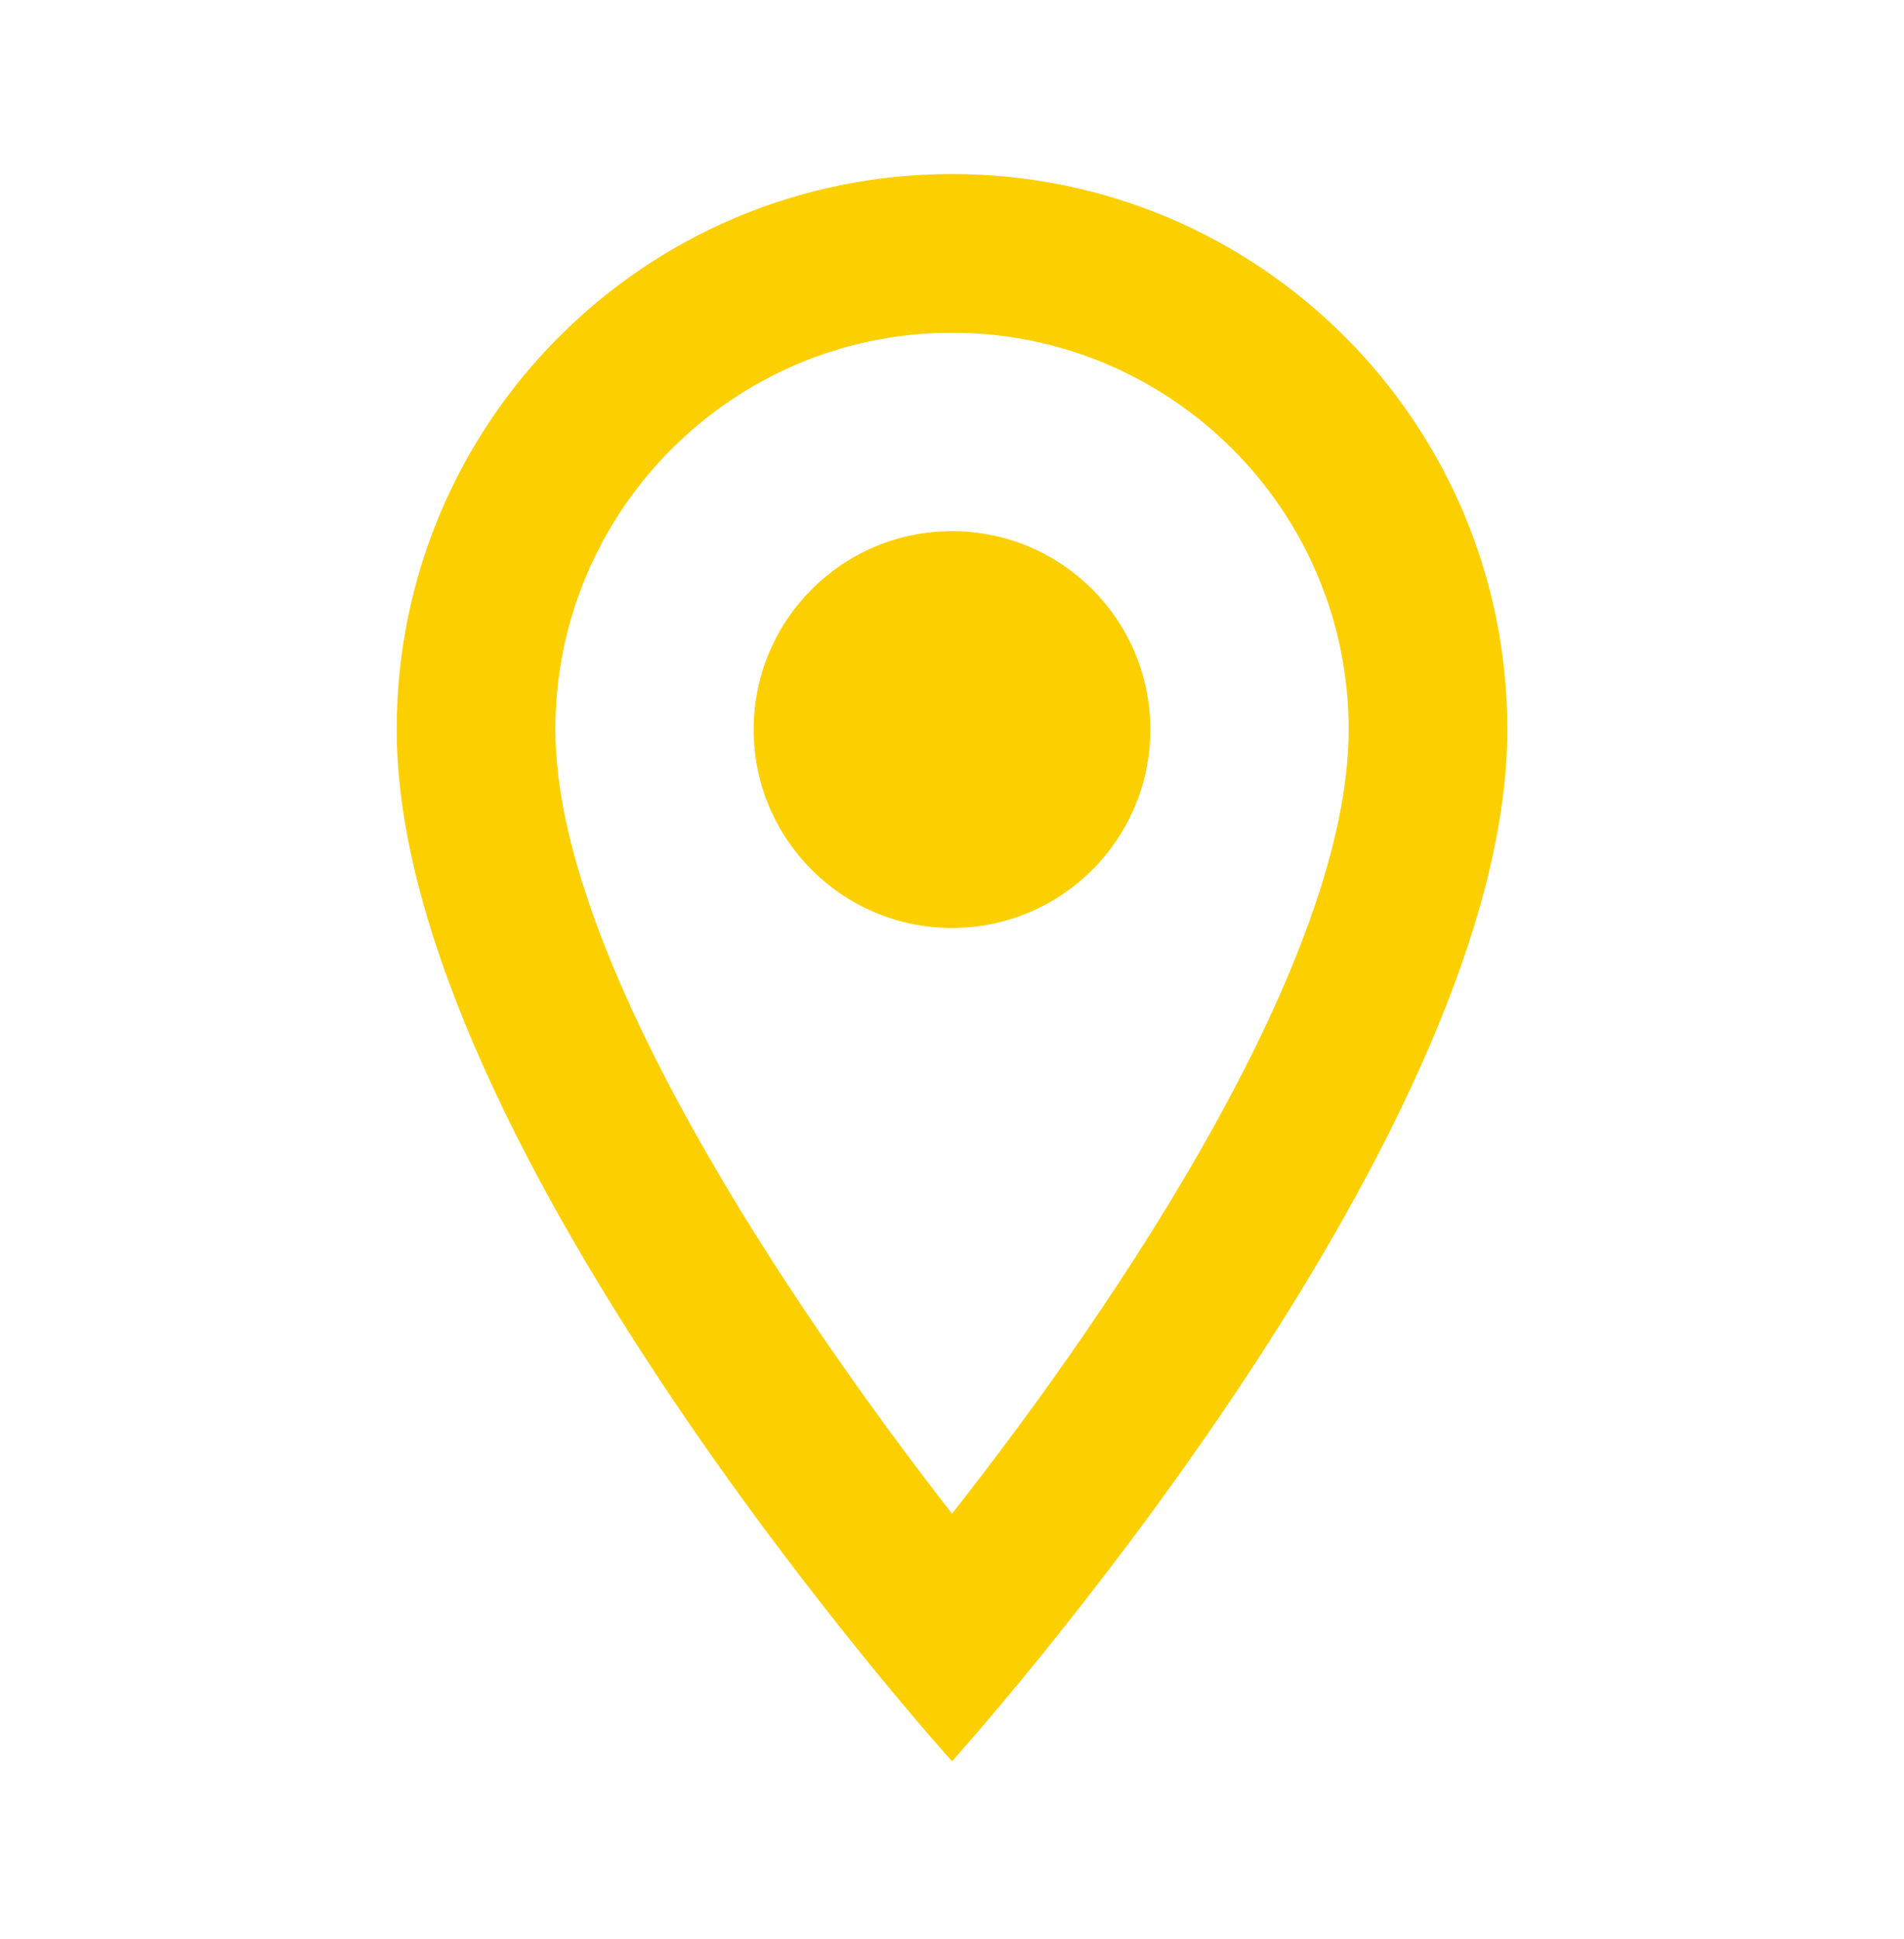 <svg width="56" height="57" viewBox="0 0 56 57" fill="none" xmlns="http://www.w3.org/2000/svg">
<g id="tom_icon_location_on">
<g id="Vector">
<path d="M28 5.116C18.97 5.116 11.667 12.42 11.667 21.45C11.667 33.7 28 51.783 28 51.783C28 51.783 44.333 33.7 44.333 21.45C44.333 12.42 37.03 5.116 28 5.116ZM16.333 21.45C16.333 15.01 21.56 9.783 28 9.783C34.44 9.783 39.667 15.01 39.667 21.45C39.667 28.17 32.947 38.226 28 44.503C23.147 38.273 16.333 28.1 16.333 21.45Z" fill="#FCD000"/>
<path d="M28 27.283C31.222 27.283 33.833 24.671 33.833 21.45C33.833 18.228 31.222 15.616 28 15.616C24.778 15.616 22.167 18.228 22.167 21.45C22.167 24.671 24.778 27.283 28 27.283Z" fill="#FCD000"/>
</g>
</g>
</svg>
